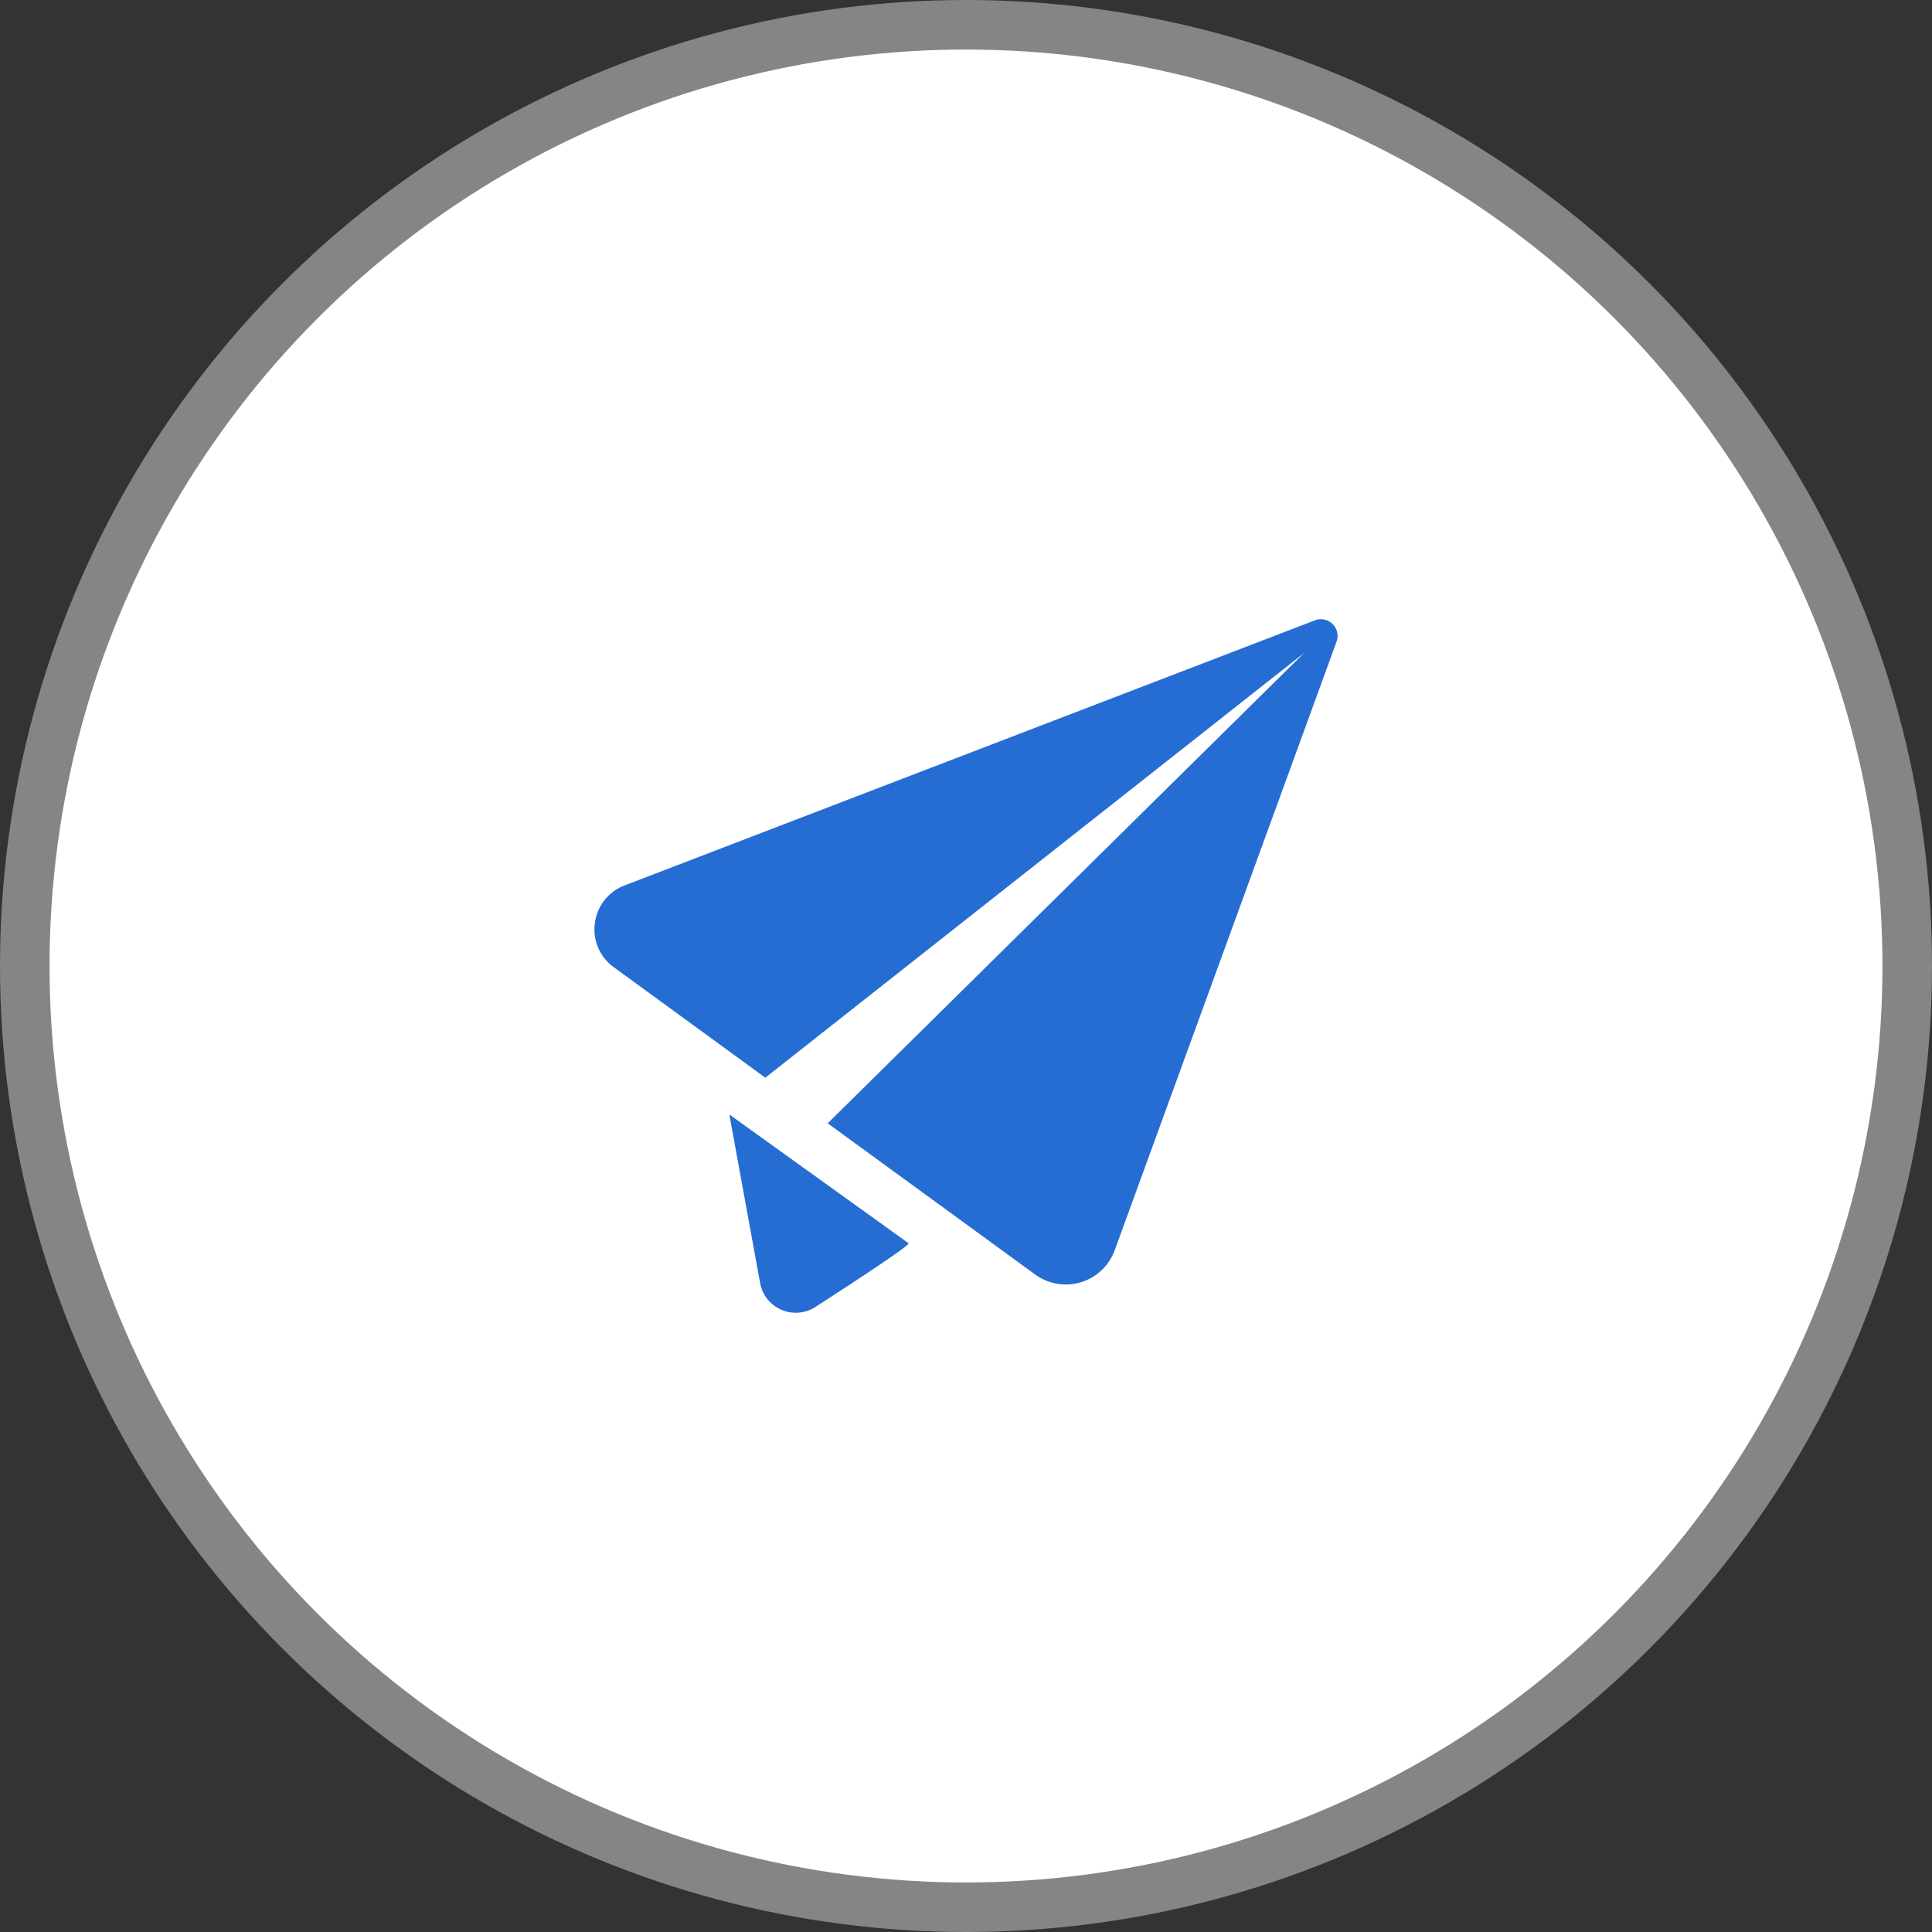 <svg xmlns="http://www.w3.org/2000/svg" width="78" height="78" viewBox="0 0 78 78">
    <rect x="0" y="0" width="78" height="78" fill="#333333" stroke="none"/>
    <g fill="none" fill-rule="evenodd" transform="translate(4 4)">
        <circle cx="35" cy="35" r="37" fill="#FFF" stroke="#FFF" stroke-opacity=".4" stroke-width="4"/>
        <path fill="#266DD3" d="M21.209 31.75l27.875-10.704a.673.673 0 0 1 .875.863l-8.955 24.566a2.1 2.1 0 0 1-3.214.978l-8.374-6.102 19.235-18.99L26.898 39.51l-6.122-4.464a1.883 1.883 0 0 1-.76-1.778 1.884 1.884 0 0 1 1.193-1.518zm4.237 9.245l7.237 5.199c.06.082-2.105 1.5-3.76 2.57a1.463 1.463 0 0 1-2.237-.974l-1.189-6.508-.05-.287z"/>
    </g>
</svg>
